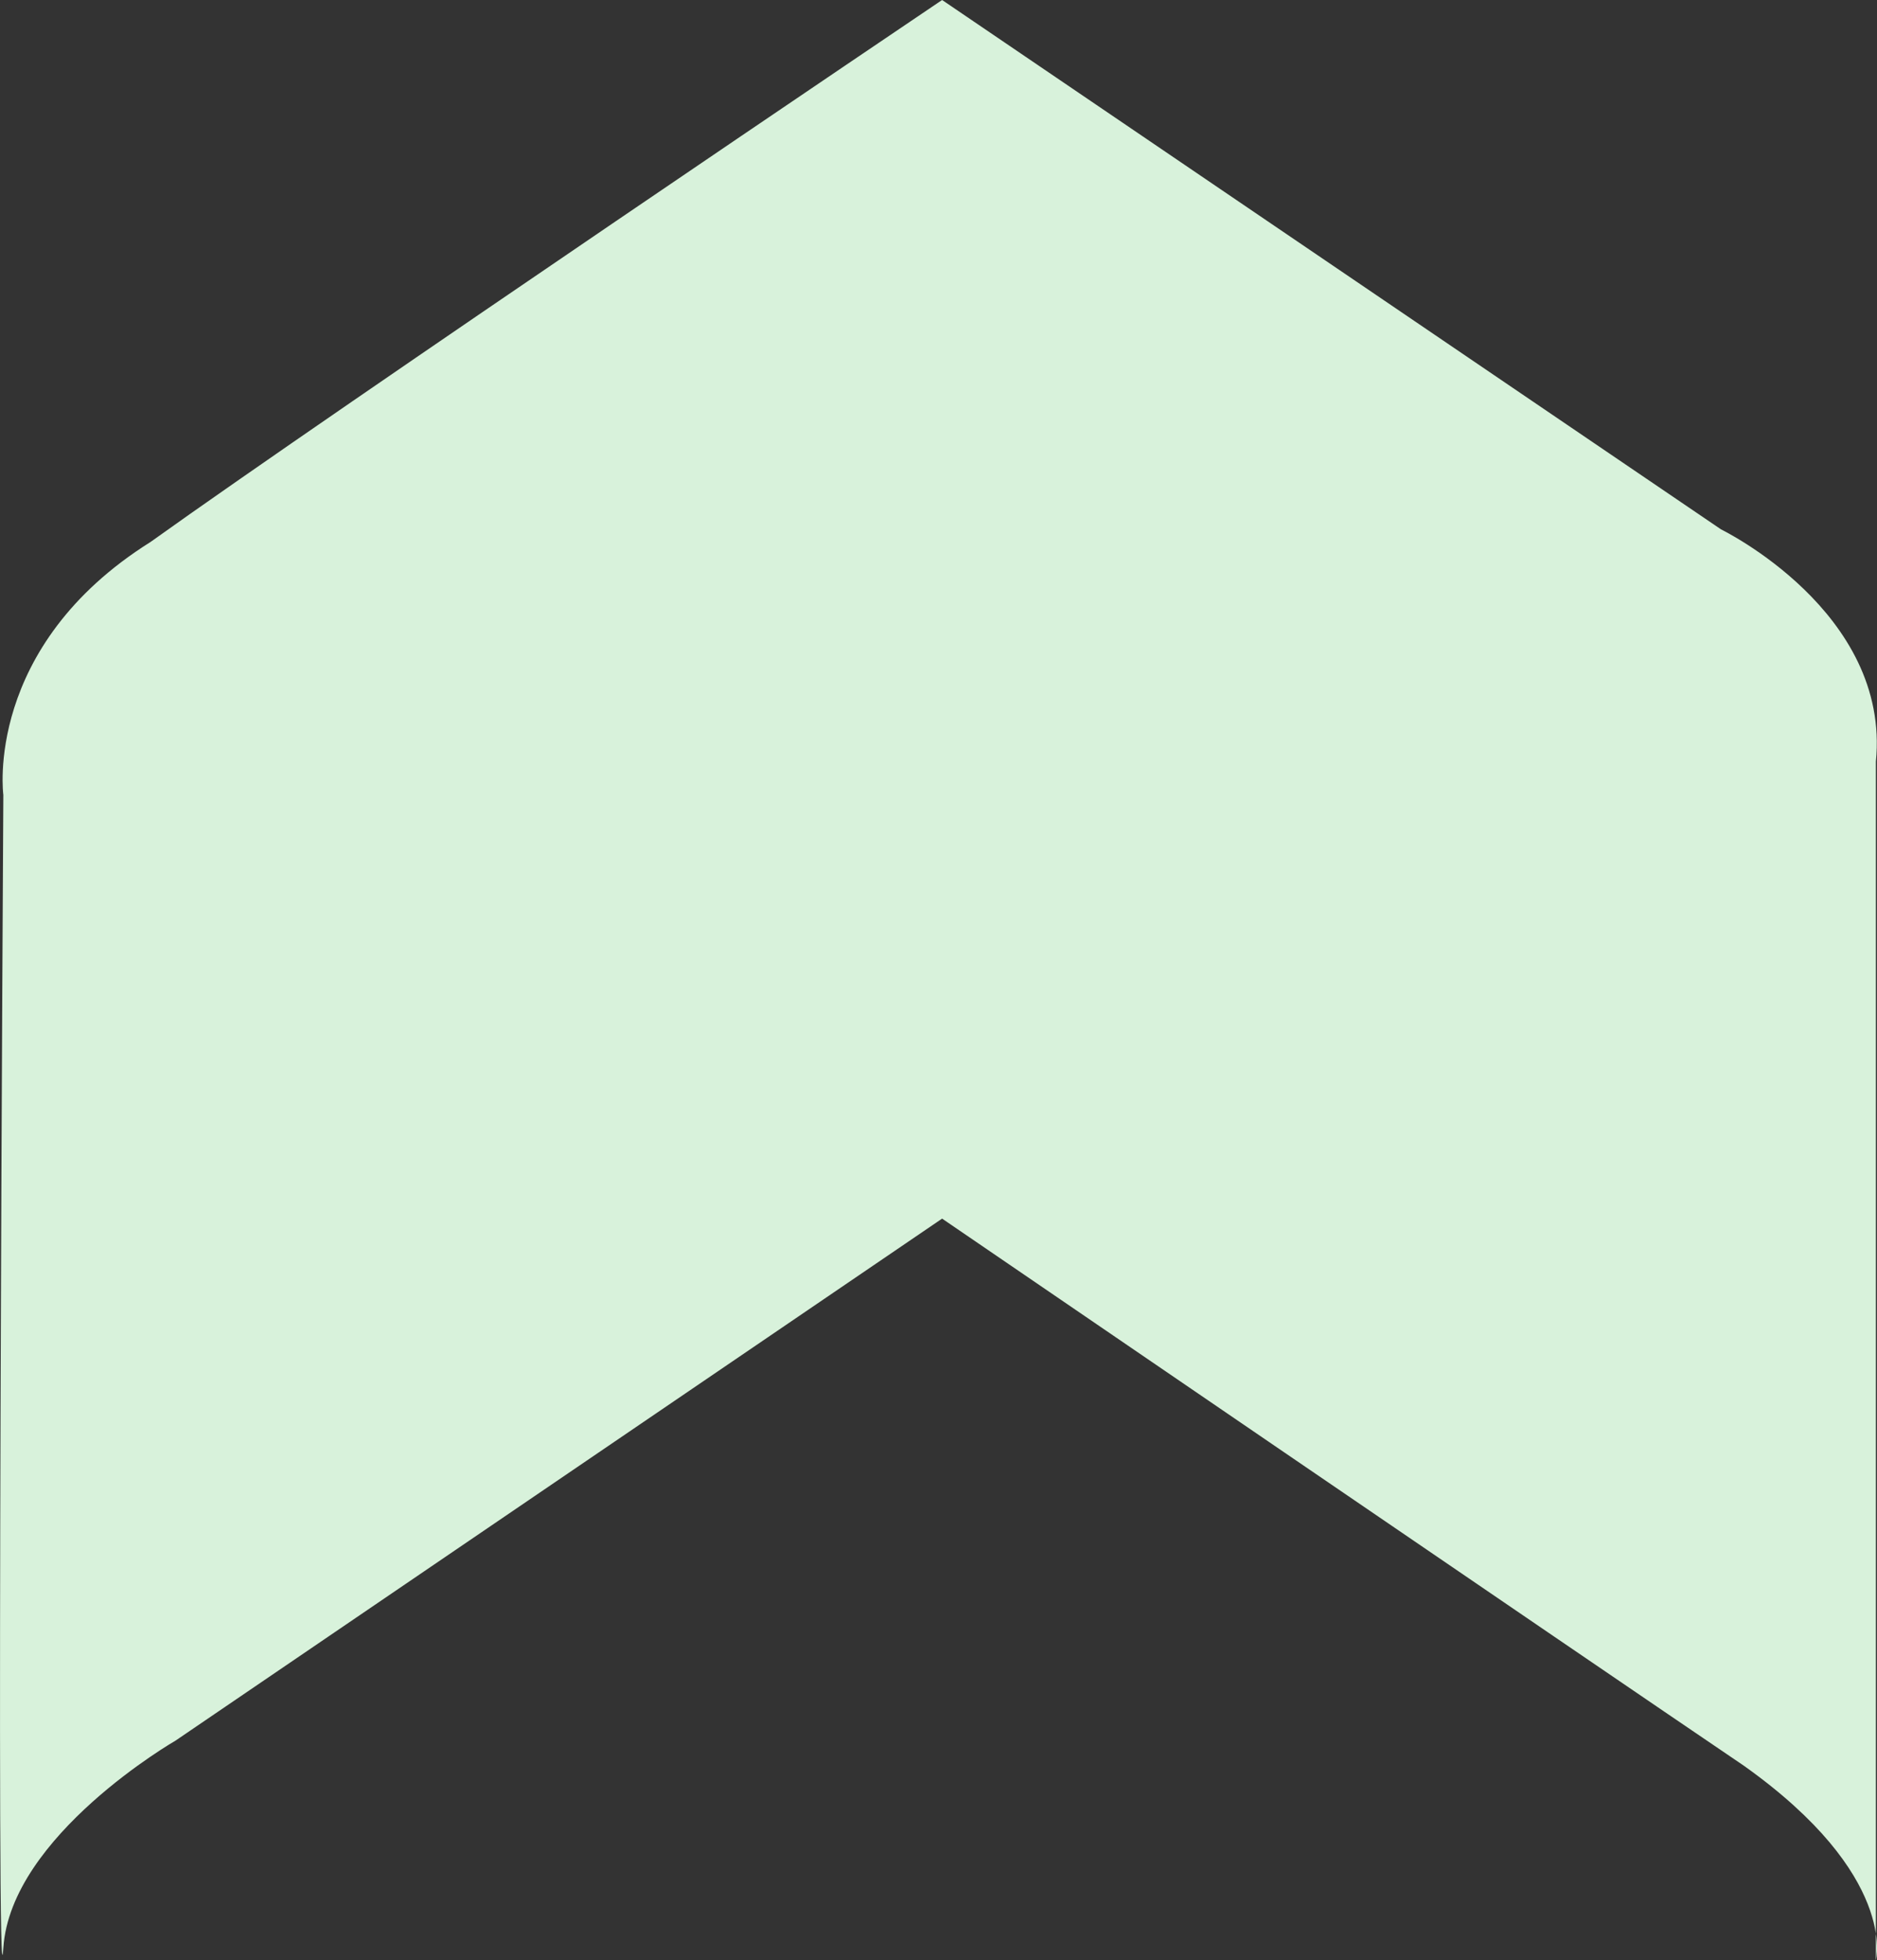 <svg xmlns="http://www.w3.org/2000/svg" width="106.145" height="110.833" viewBox="0 0 106.145 110.833">
  <rect x="0" y="0" width="106.145" height="110.833" fill="#333333" stroke="none"/>
  <path id="Path_76" data-name="Path 76" d="M-.478,1456.445s-1.13-8.377,8.33-14.307c10.448-7.483,44.757-30.638,44.757-30.638l44.051,29.932s9.6,4.659,8.754,13.13v67.77s1.271-4.8-7.483-11.013c-8.754-5.929-45.322-30.92-45.322-30.92L9.264,1509.909s-9.319,5.365-9.742,11.719S-.478,1456.445-.478,1456.445Z" transform="translate(0.667 -1411.5)" fill="#d8f2db"/>
</svg>
